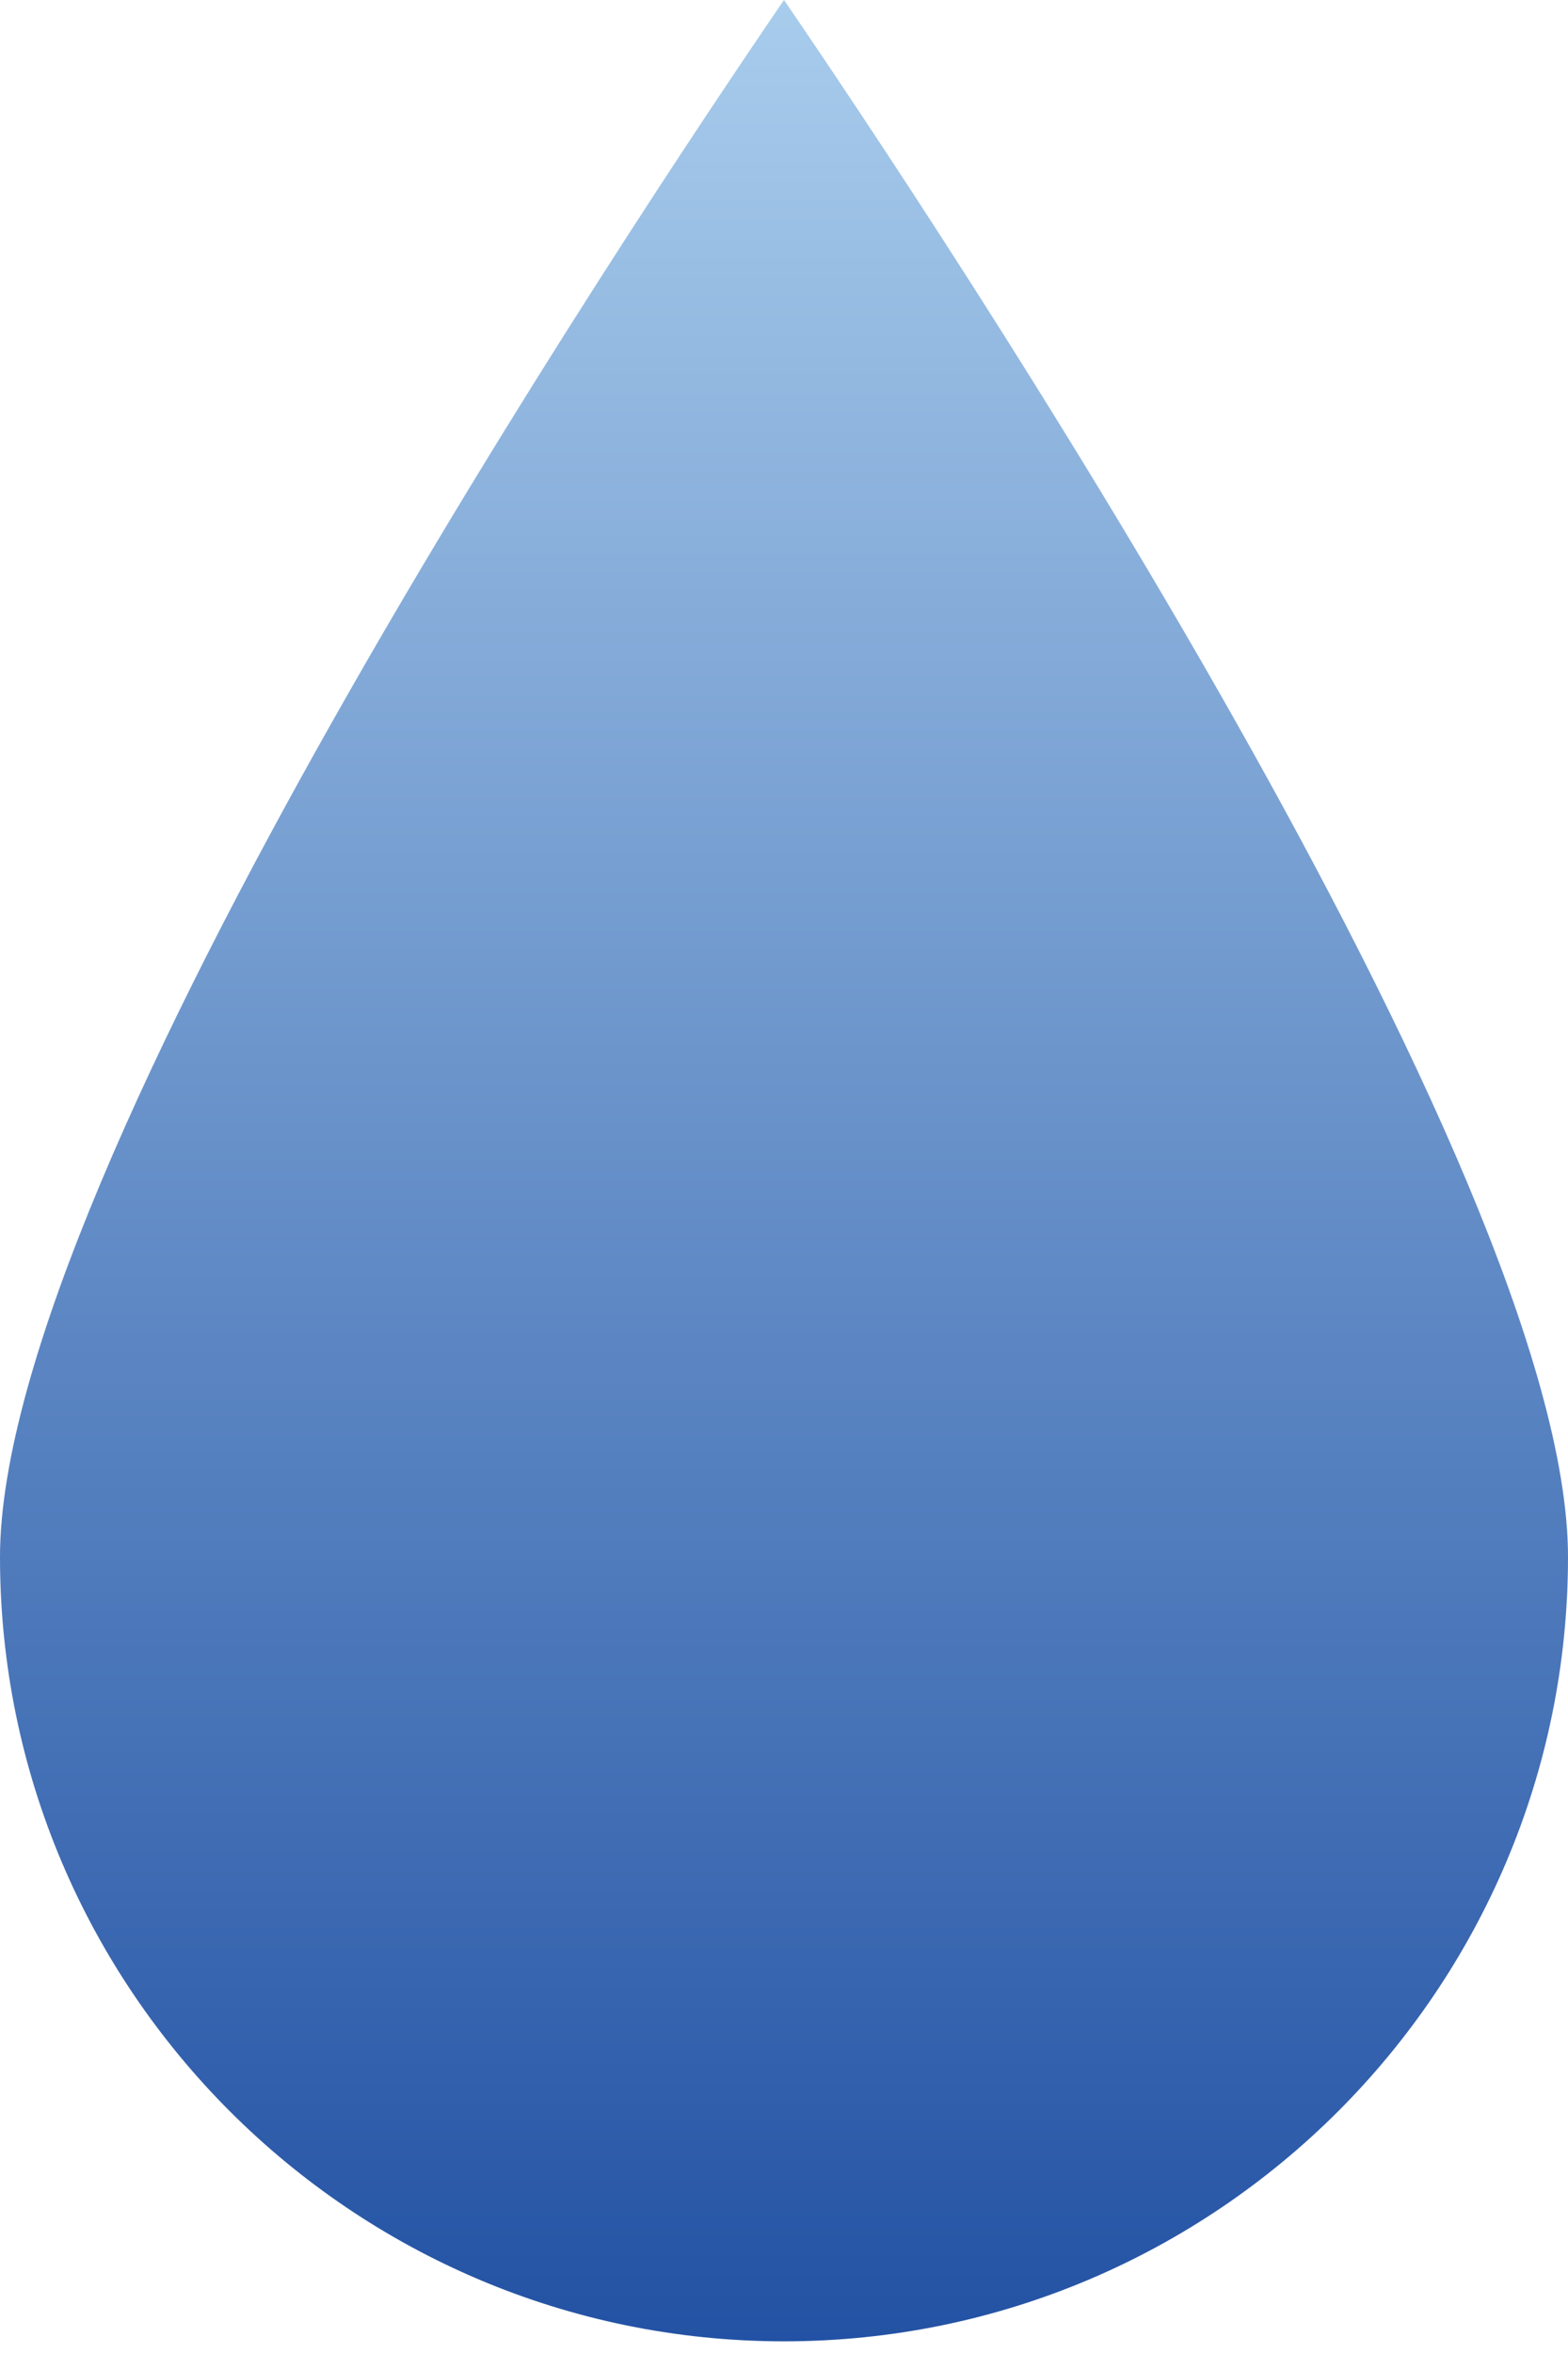<?xml version="1.0" encoding="UTF-8"?> <svg xmlns="http://www.w3.org/2000/svg" width="16" height="24" viewBox="0 0 16 24" fill="none"><path d="M8 0C9.569 2.294 16 11.94 16 15.881C16 20.292 12.411 23.881 8 23.881C3.589 23.881 0 20.292 0 15.881C0 11.941 6.431 2.294 8 0Z" fill="url(#paint0_linear_153_565)"></path><defs><linearGradient id="paint0_linear_153_565" x1="8" y1="0" x2="8" y2="23.881" gradientUnits="userSpaceOnUse"><stop stop-color="#A8CCEC"></stop><stop offset="1" stop-color="#2352A4"></stop></linearGradient></defs></svg> 